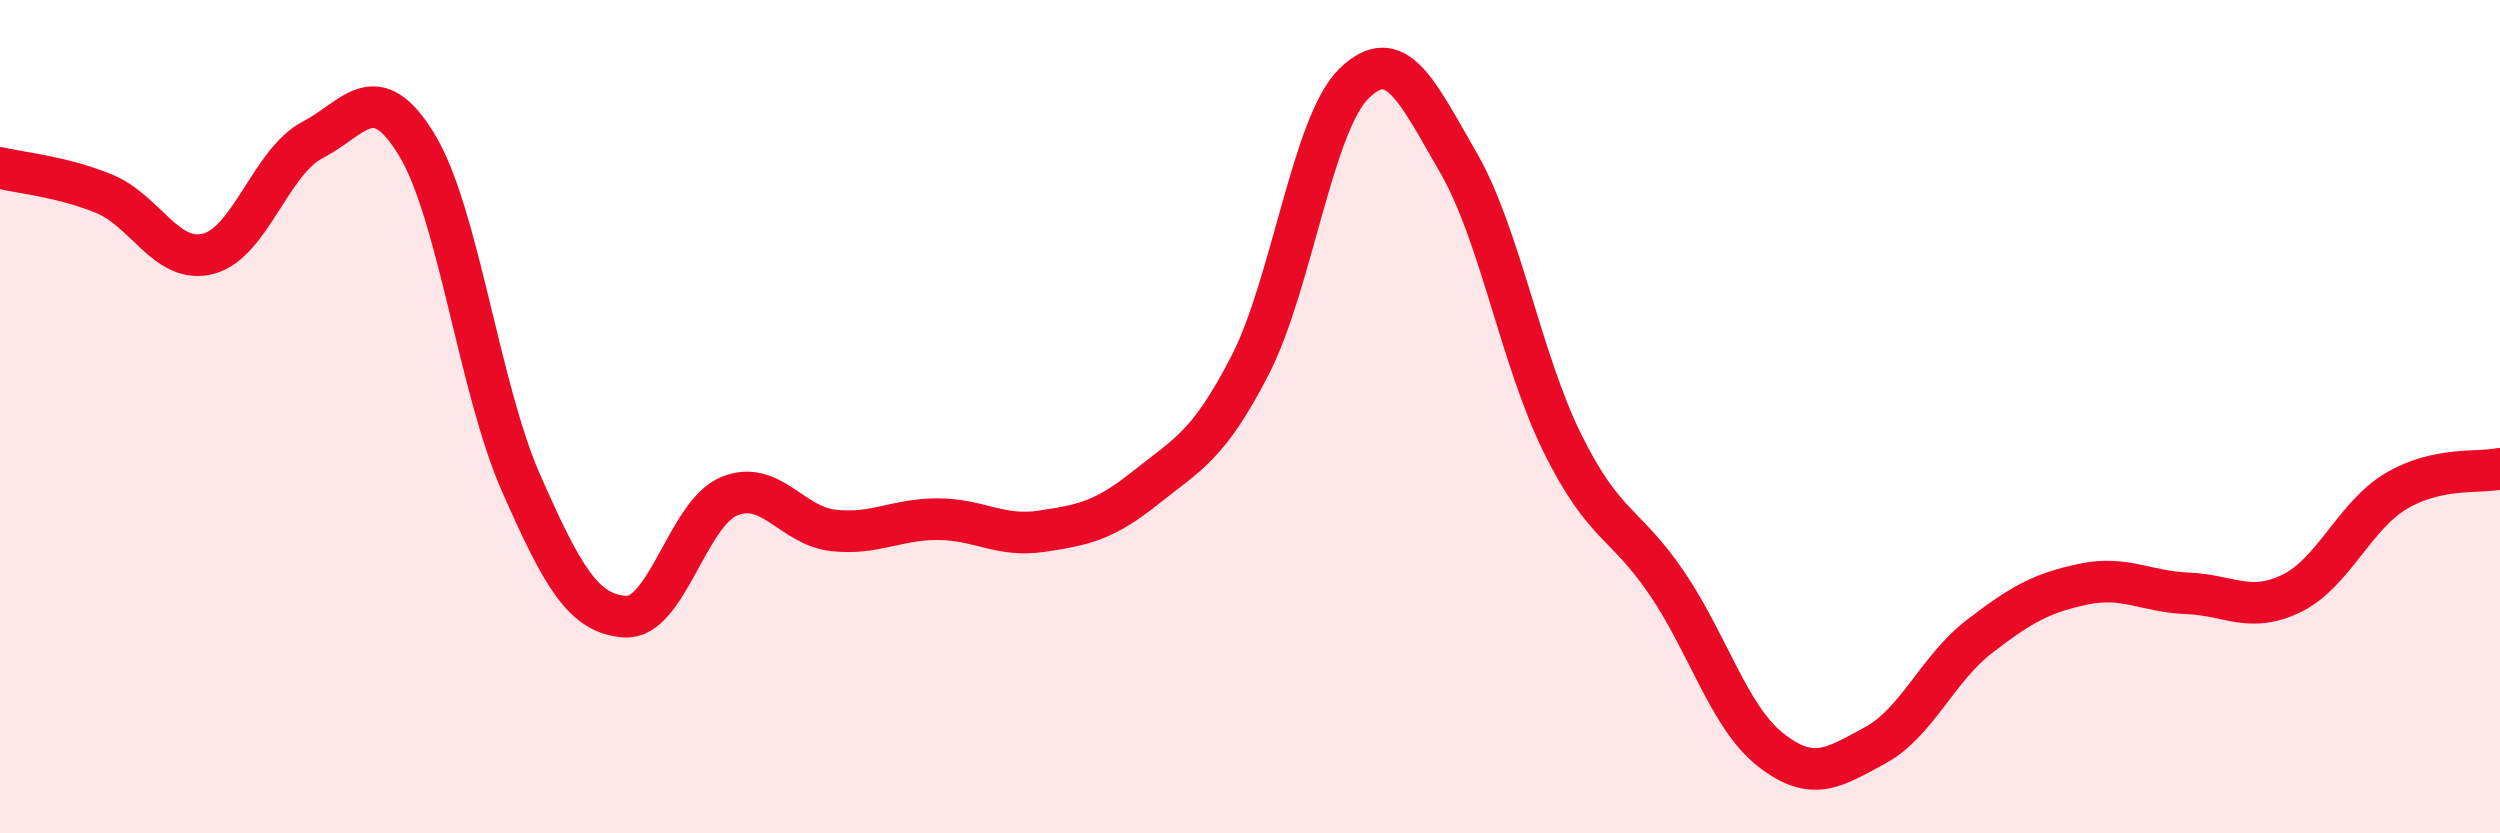 
    <svg width="60" height="20" viewBox="0 0 60 20" xmlns="http://www.w3.org/2000/svg">
      <path
        d="M 0,4.03 C 0.5,4.15 1.5,4.24 2.5,4.65 C 3.5,5.06 4,6.35 5,6.09 C 6,5.83 6.5,3.88 7.5,3.36 C 8.5,2.84 9,1.83 10,3.47 C 11,5.11 11.5,9.31 12.5,11.58 C 13.5,13.85 14,14.73 15,14.8 C 16,14.87 16.5,12.32 17.5,11.91 C 18.5,11.5 19,12.62 20,12.73 C 21,12.84 21.5,12.46 22.5,12.46 C 23.5,12.46 24,12.9 25,12.75 C 26,12.6 26.5,12.5 27.5,11.7 C 28.5,10.9 29,10.71 30,8.77 C 31,6.83 31.5,2.97 32.5,2 C 33.5,1.03 34,2.17 35,3.9 C 36,5.63 36.5,8.62 37.5,10.64 C 38.5,12.66 39,12.52 40,13.99 C 41,15.46 41.5,17.22 42.5,18 C 43.5,18.78 44,18.43 45,17.89 C 46,17.35 46.5,16.05 47.5,15.28 C 48.5,14.51 49,14.23 50,14.02 C 51,13.81 51.5,14.2 52.5,14.24 C 53.5,14.28 54,14.73 55,14.24 C 56,13.75 56.5,12.39 57.5,11.79 C 58.5,11.19 59.5,11.36 60,11.25L60 20L0 20Z"
        fill="#EB0A25"
        opacity="0.1"
        stroke-linecap="round"
        stroke-linejoin="round"
      />
      <path
        d="M 0,4.03 C 0.5,4.15 1.5,4.24 2.5,4.65 C 3.5,5.06 4,6.35 5,6.09 C 6,5.83 6.5,3.88 7.5,3.36 C 8.5,2.84 9,1.83 10,3.47 C 11,5.11 11.5,9.31 12.5,11.58 C 13.5,13.85 14,14.73 15,14.8 C 16,14.87 16.5,12.32 17.5,11.91 C 18.5,11.5 19,12.62 20,12.73 C 21,12.84 21.5,12.46 22.5,12.46 C 23.5,12.46 24,12.9 25,12.75 C 26,12.6 26.5,12.5 27.5,11.7 C 28.5,10.9 29,10.71 30,8.77 C 31,6.83 31.5,2.97 32.5,2 C 33.5,1.03 34,2.17 35,3.9 C 36,5.63 36.5,8.62 37.5,10.64 C 38.5,12.66 39,12.52 40,13.99 C 41,15.46 41.5,17.22 42.5,18 C 43.5,18.78 44,18.43 45,17.89 C 46,17.35 46.5,16.05 47.5,15.28 C 48.5,14.51 49,14.23 50,14.02 C 51,13.81 51.5,14.2 52.5,14.24 C 53.5,14.28 54,14.73 55,14.24 C 56,13.75 56.5,12.39 57.5,11.79 C 58.5,11.19 59.5,11.36 60,11.25"
        stroke="#EB0A25"
        stroke-width="1"
        fill="none"
        stroke-linecap="round"
        stroke-linejoin="round"
      />
    </svg>
  